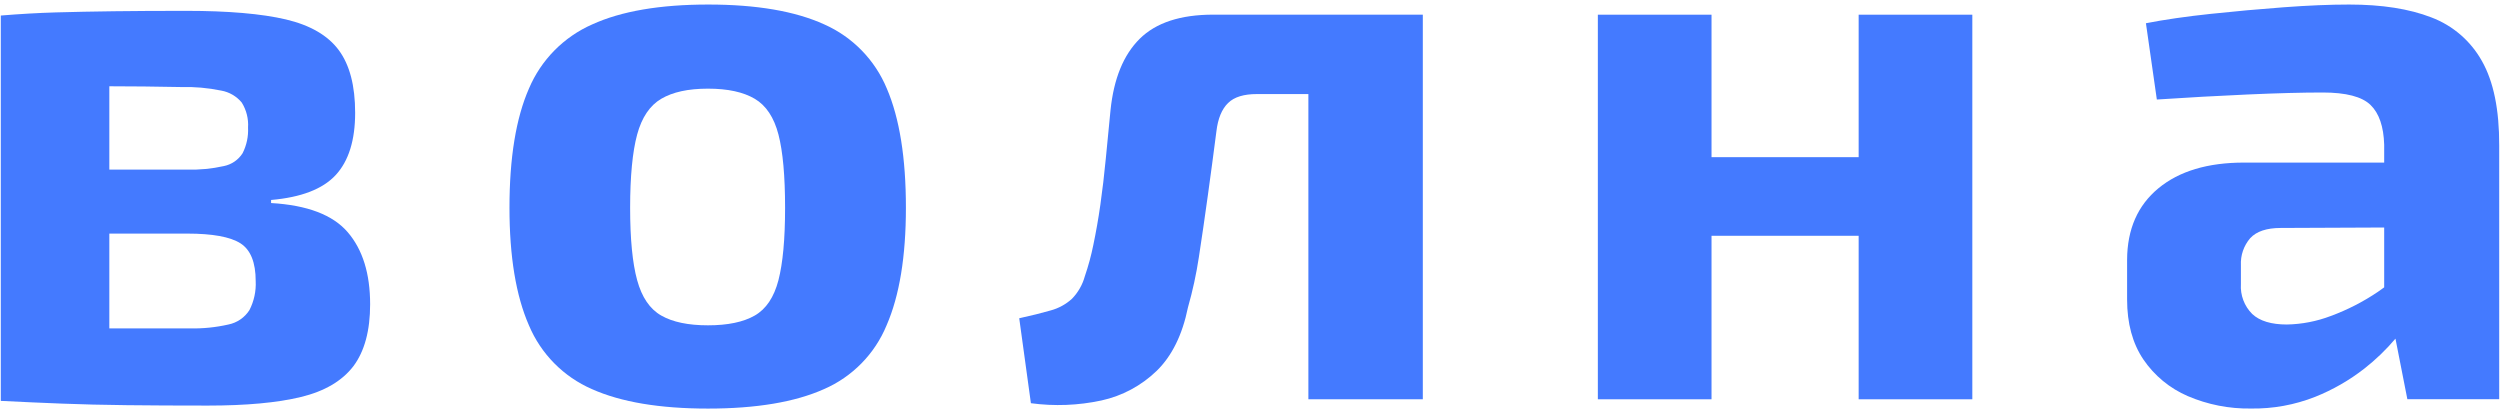 <?xml version="1.0" encoding="UTF-8"?> <svg xmlns="http://www.w3.org/2000/svg" width="310" height="51" viewBox="0 0 310 51" fill="none"> <path d="M43.822 45.407C45.205 43.559 45.896 41.001 45.896 37.733C45.896 33.932 44.972 30.954 43.123 28.799C41.275 26.644 38.105 25.437 33.614 25.178V24.796C37.347 24.474 40.018 23.444 41.626 21.707C43.234 19.969 44.038 17.395 44.038 13.982C44.038 10.633 43.362 8.045 42.009 6.219C40.656 4.393 38.469 3.123 35.449 2.409C32.421 1.7 28.301 1.345 23.089 1.345C19.677 1.345 16.684 1.361 14.111 1.395C11.538 1.428 9.135 1.476 6.903 1.539C4.684 1.605 2.417 1.735 0.099 1.927V49.71C2.686 49.84 5.211 49.952 7.673 50.048C10.135 50.145 12.823 50.209 15.736 50.242C18.631 50.276 21.978 50.292 25.778 50.292C30.536 50.292 34.381 49.938 37.312 49.228C40.244 48.518 42.414 47.244 43.822 45.407ZM22.434 10.794C24.109 10.748 25.784 10.895 27.425 11.232C28.428 11.408 29.335 11.937 29.982 12.723C30.557 13.649 30.828 14.731 30.758 15.818C30.813 16.92 30.58 18.017 30.081 19.001C29.822 19.408 29.482 19.759 29.084 20.032C28.686 20.306 28.237 20.496 27.763 20.592C26.276 20.926 24.752 21.073 23.227 21.03H13.557V10.7H13.845C16.359 10.7 19.222 10.731 22.434 10.794V10.794ZM30.93 38.453C30.637 38.911 30.256 39.305 29.808 39.611C29.36 39.918 28.855 40.132 28.323 40.239C26.742 40.599 25.121 40.761 23.499 40.721C19.851 40.721 16.536 40.721 13.557 40.721V28.965H23.211C26.36 28.965 28.564 29.369 29.821 30.174C31.078 30.98 31.706 32.54 31.706 34.855C31.768 36.102 31.5 37.343 30.93 38.453V38.453Z" fill="#447AFF"></path> <path d="M112.333 25.76C112.333 19.583 111.545 14.659 109.97 10.988C108.501 7.435 105.721 4.584 102.207 3.025C98.603 1.384 93.808 0.563 87.823 0.563C81.838 0.563 77.043 1.384 73.439 3.025C69.901 4.58 67.092 7.429 65.587 10.988C63.979 14.659 63.175 19.583 63.175 25.76C63.175 31.808 63.979 36.668 65.587 40.339C67.076 43.885 69.877 46.72 73.406 48.252C77.01 49.86 81.805 50.664 87.79 50.664C93.775 50.664 98.57 49.86 102.174 48.252C105.692 46.723 108.476 43.885 109.937 40.339C111.534 36.668 112.333 31.808 112.333 25.76ZM96.529 34.738C95.978 36.86 94.997 38.324 93.584 39.13C92.172 39.936 90.241 40.339 87.79 40.339C85.343 40.339 83.413 39.936 82.001 39.13C80.581 38.326 79.588 36.862 79.006 34.738C78.424 32.614 78.136 29.62 78.136 25.76C78.136 21.901 78.43 18.807 79.006 16.683C79.583 14.559 80.581 13.079 82.001 12.247C83.42 11.415 85.328 10.993 87.79 10.993C90.252 10.993 92.17 11.415 93.584 12.247C94.999 13.079 95.98 14.565 96.529 16.683C97.078 18.801 97.35 21.834 97.35 25.76C97.35 29.686 97.072 32.614 96.529 34.738Z" fill="#447AFF"></path> <path d="M150.833 16.3C151.021 14.692 151.509 13.527 152.28 12.773C153.051 12.019 154.243 11.664 155.851 11.664H162.239V49.505H176.429V1.816H150.445C146.378 1.816 143.338 2.814 141.323 4.81C139.308 6.807 138.101 9.764 137.702 13.683L137.12 19.666C136.931 21.662 136.704 23.548 136.449 25.361C136.194 27.174 135.894 28.821 135.578 30.352C135.309 31.682 134.954 32.994 134.513 34.278C134.224 35.321 133.677 36.274 132.922 37.05C132.166 37.739 131.255 38.236 130.266 38.498C129.157 38.819 127.863 39.141 126.384 39.463L127.832 49.998C130.742 50.392 133.699 50.278 136.571 49.66C139.152 49.096 141.525 47.825 143.425 45.989C145.321 44.141 146.615 41.518 147.306 38.121C147.889 36.076 148.341 33.996 148.659 31.893C149.029 29.479 149.399 26.938 149.768 24.269C150.138 21.6 150.493 18.943 150.833 16.3Z" fill="#447AFF"></path> <path d="M244.568 49.511V1.822H230.473V19.489H212.229V1.822H198.133V49.511H212.229V29.237H230.473V49.511H244.568Z" fill="#447AFF"></path> <path d="M307.755 7.561C306.366 5.075 304.143 3.16 301.478 2.154C298.743 1.093 295.347 0.563 291.292 0.563C288.915 0.563 286.213 0.676 283.185 0.901C280.157 1.127 277.131 1.4 274.107 1.722C271.084 2.043 268.413 2.43 266.095 2.881L267.448 12.341C271.307 12.086 275.072 11.877 278.743 11.714C282.414 11.552 285.503 11.47 288.009 11.47C290.911 11.47 292.891 11.986 293.948 13.017C295.007 14.043 295.573 15.69 295.639 17.942V20.16H278.261C273.754 20.16 270.215 21.223 267.642 23.348C265.069 25.474 263.775 28.431 263.76 32.221V37.145C263.76 40.102 264.435 42.581 265.784 44.581C267.149 46.585 269.058 48.159 271.285 49.117C273.756 50.175 276.422 50.7 279.109 50.658C281.833 50.702 284.538 50.21 287.072 49.211C289.271 48.334 291.334 47.148 293.199 45.69C294.601 44.591 295.887 43.352 297.037 41.991L298.512 49.499H309.901V18.036C309.916 13.596 309.201 10.104 307.755 7.561ZM294.863 36.185C293.044 37.415 291.084 38.421 289.024 39.18C287.282 39.846 285.438 40.204 283.573 40.239C281.64 40.239 280.207 39.805 279.276 38.936C278.791 38.452 278.415 37.871 278.173 37.23C277.931 36.589 277.828 35.904 277.873 35.221V32.903C277.809 31.67 278.225 30.46 279.032 29.526C279.808 28.69 281.063 28.27 282.797 28.267L295.639 28.211V35.631C295.379 35.819 295.129 36.008 294.863 36.185Z" fill="#447AFF"></path> </svg> 